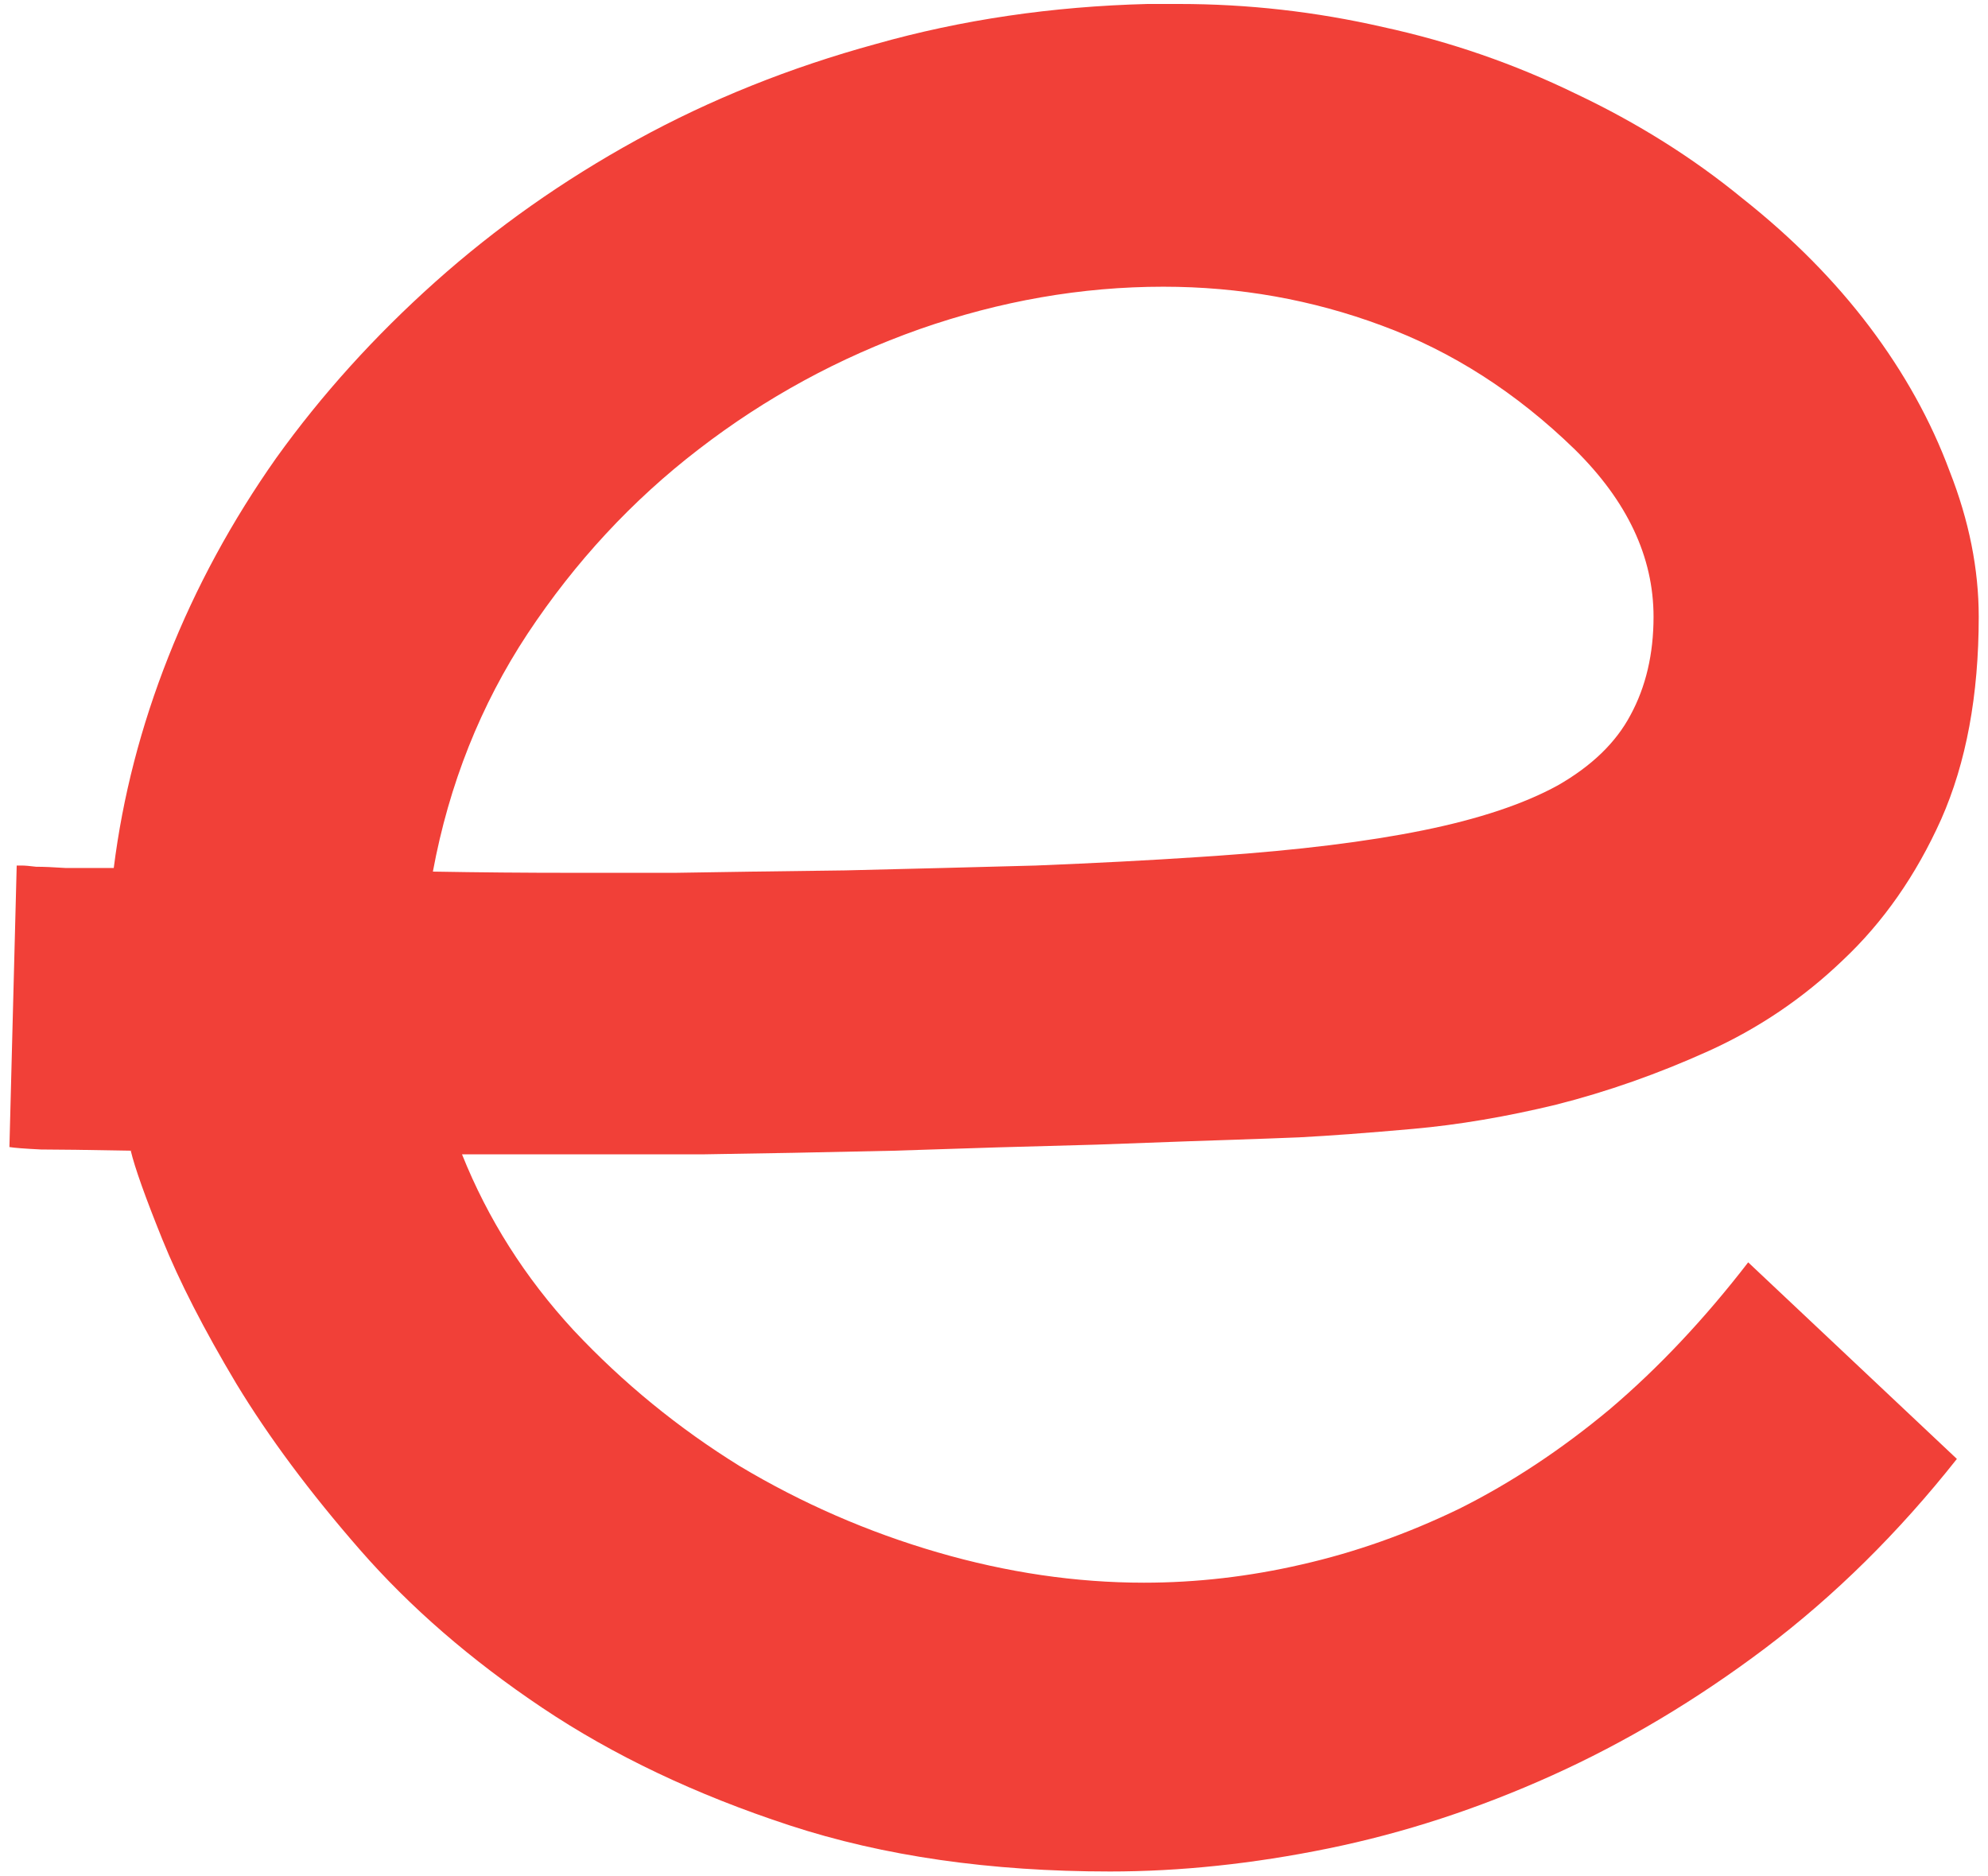 <?xml version="1.0" encoding="UTF-8"?> <svg xmlns="http://www.w3.org/2000/svg" width="160" height="151" viewBox="0 0 160 151" fill="none"><path d="M157.496 117.41C152.809 123.335 147.665 128.413 142.066 132.645C136.533 136.811 130.803 140.229 124.879 142.898C118.954 145.568 112.965 147.521 106.91 148.758C100.855 149.995 94.996 150.613 89.332 150.613C79.697 150.613 71.103 149.376 63.551 146.902C55.999 144.428 49.358 141.271 43.629 137.43C37.9 133.589 33.017 129.357 28.98 124.734C24.944 120.112 21.624 115.652 19.02 111.355C16.415 106.993 14.43 103.12 13.062 99.734C11.695 96.349 10.849 93.973 10.523 92.606C7.008 92.54 4.599 92.508 3.297 92.508C1.995 92.443 1.148 92.378 0.758 92.312L1.344 69.656C1.409 69.656 1.539 69.656 1.734 69.656C1.995 69.656 2.385 69.689 2.906 69.754C3.492 69.754 4.273 69.787 5.25 69.852C6.292 69.852 7.594 69.852 9.156 69.852C9.872 64.122 11.337 58.458 13.551 52.859C15.764 47.26 18.662 41.922 22.242 36.844C25.888 31.766 30.152 27.046 35.035 22.684C39.918 18.322 45.322 14.513 51.246 11.258C57.171 8.003 63.583 5.431 70.484 3.543C77.385 1.59 84.677 0.516 92.359 0.32C93.206 0.32 94.052 0.32 94.898 0.32C100.432 0.32 105.901 0.939 111.305 2.176C116.708 3.348 121.884 5.138 126.832 7.547C131.78 9.891 136.24 12.69 140.211 15.945C144.247 19.135 147.665 22.586 150.465 26.297C153.264 30.008 155.413 33.882 156.91 37.918C158.473 41.889 159.254 45.796 159.254 49.637C159.254 55.952 158.245 61.388 156.227 65.945C154.208 70.438 151.572 74.213 148.316 77.273C145.126 80.333 141.513 82.775 137.477 84.598C133.44 86.421 129.371 87.853 125.27 88.894C121.233 89.871 117.392 90.522 113.746 90.848C110.1 91.173 107.04 91.401 104.566 91.531L102.027 91.629C98.056 91.759 93.466 91.922 88.258 92.117C83.115 92.247 77.678 92.41 71.949 92.606C66.22 92.736 61.109 92.833 56.617 92.898C52.19 92.898 48.544 92.898 45.68 92.898C42.815 92.898 39.983 92.898 37.184 92.898C39.267 98.107 42.262 102.827 46.168 107.059C50.139 111.29 54.599 114.936 59.547 117.996C64.56 120.991 69.866 123.302 75.465 124.93C81.064 126.557 86.598 127.371 92.066 127.371C96.298 127.371 100.53 126.883 104.762 125.906C109.059 124.93 113.29 123.432 117.457 121.414C121.624 119.331 125.66 116.661 129.566 113.406C133.473 110.086 137.184 106.147 140.699 101.59L157.496 117.41ZM126.734 36.16C122.047 31.603 116.871 28.283 111.207 26.199C105.608 24.116 99.749 23.074 93.629 23.074C87.053 23.074 80.51 24.213 74 26.492C67.555 28.771 61.63 31.994 56.227 36.16C50.888 40.262 46.298 45.21 42.457 51.004C38.681 56.733 36.142 63.113 34.84 70.144C38.551 70.21 42.262 70.242 45.973 70.242C47.861 70.242 50.66 70.242 54.371 70.242C58.147 70.177 62.704 70.112 68.043 70.047C73.447 69.917 78.557 69.787 83.375 69.656C88.193 69.461 92.555 69.233 96.461 68.973L97.926 68.875C104.501 68.419 110.035 67.736 114.527 66.824C119.02 65.913 122.633 64.708 125.367 63.211C128.102 61.648 130.055 59.76 131.227 57.547C132.464 55.268 133.082 52.632 133.082 49.637C133.082 44.819 130.966 40.327 126.734 36.16Z" fill="#F14038"></path></svg> 